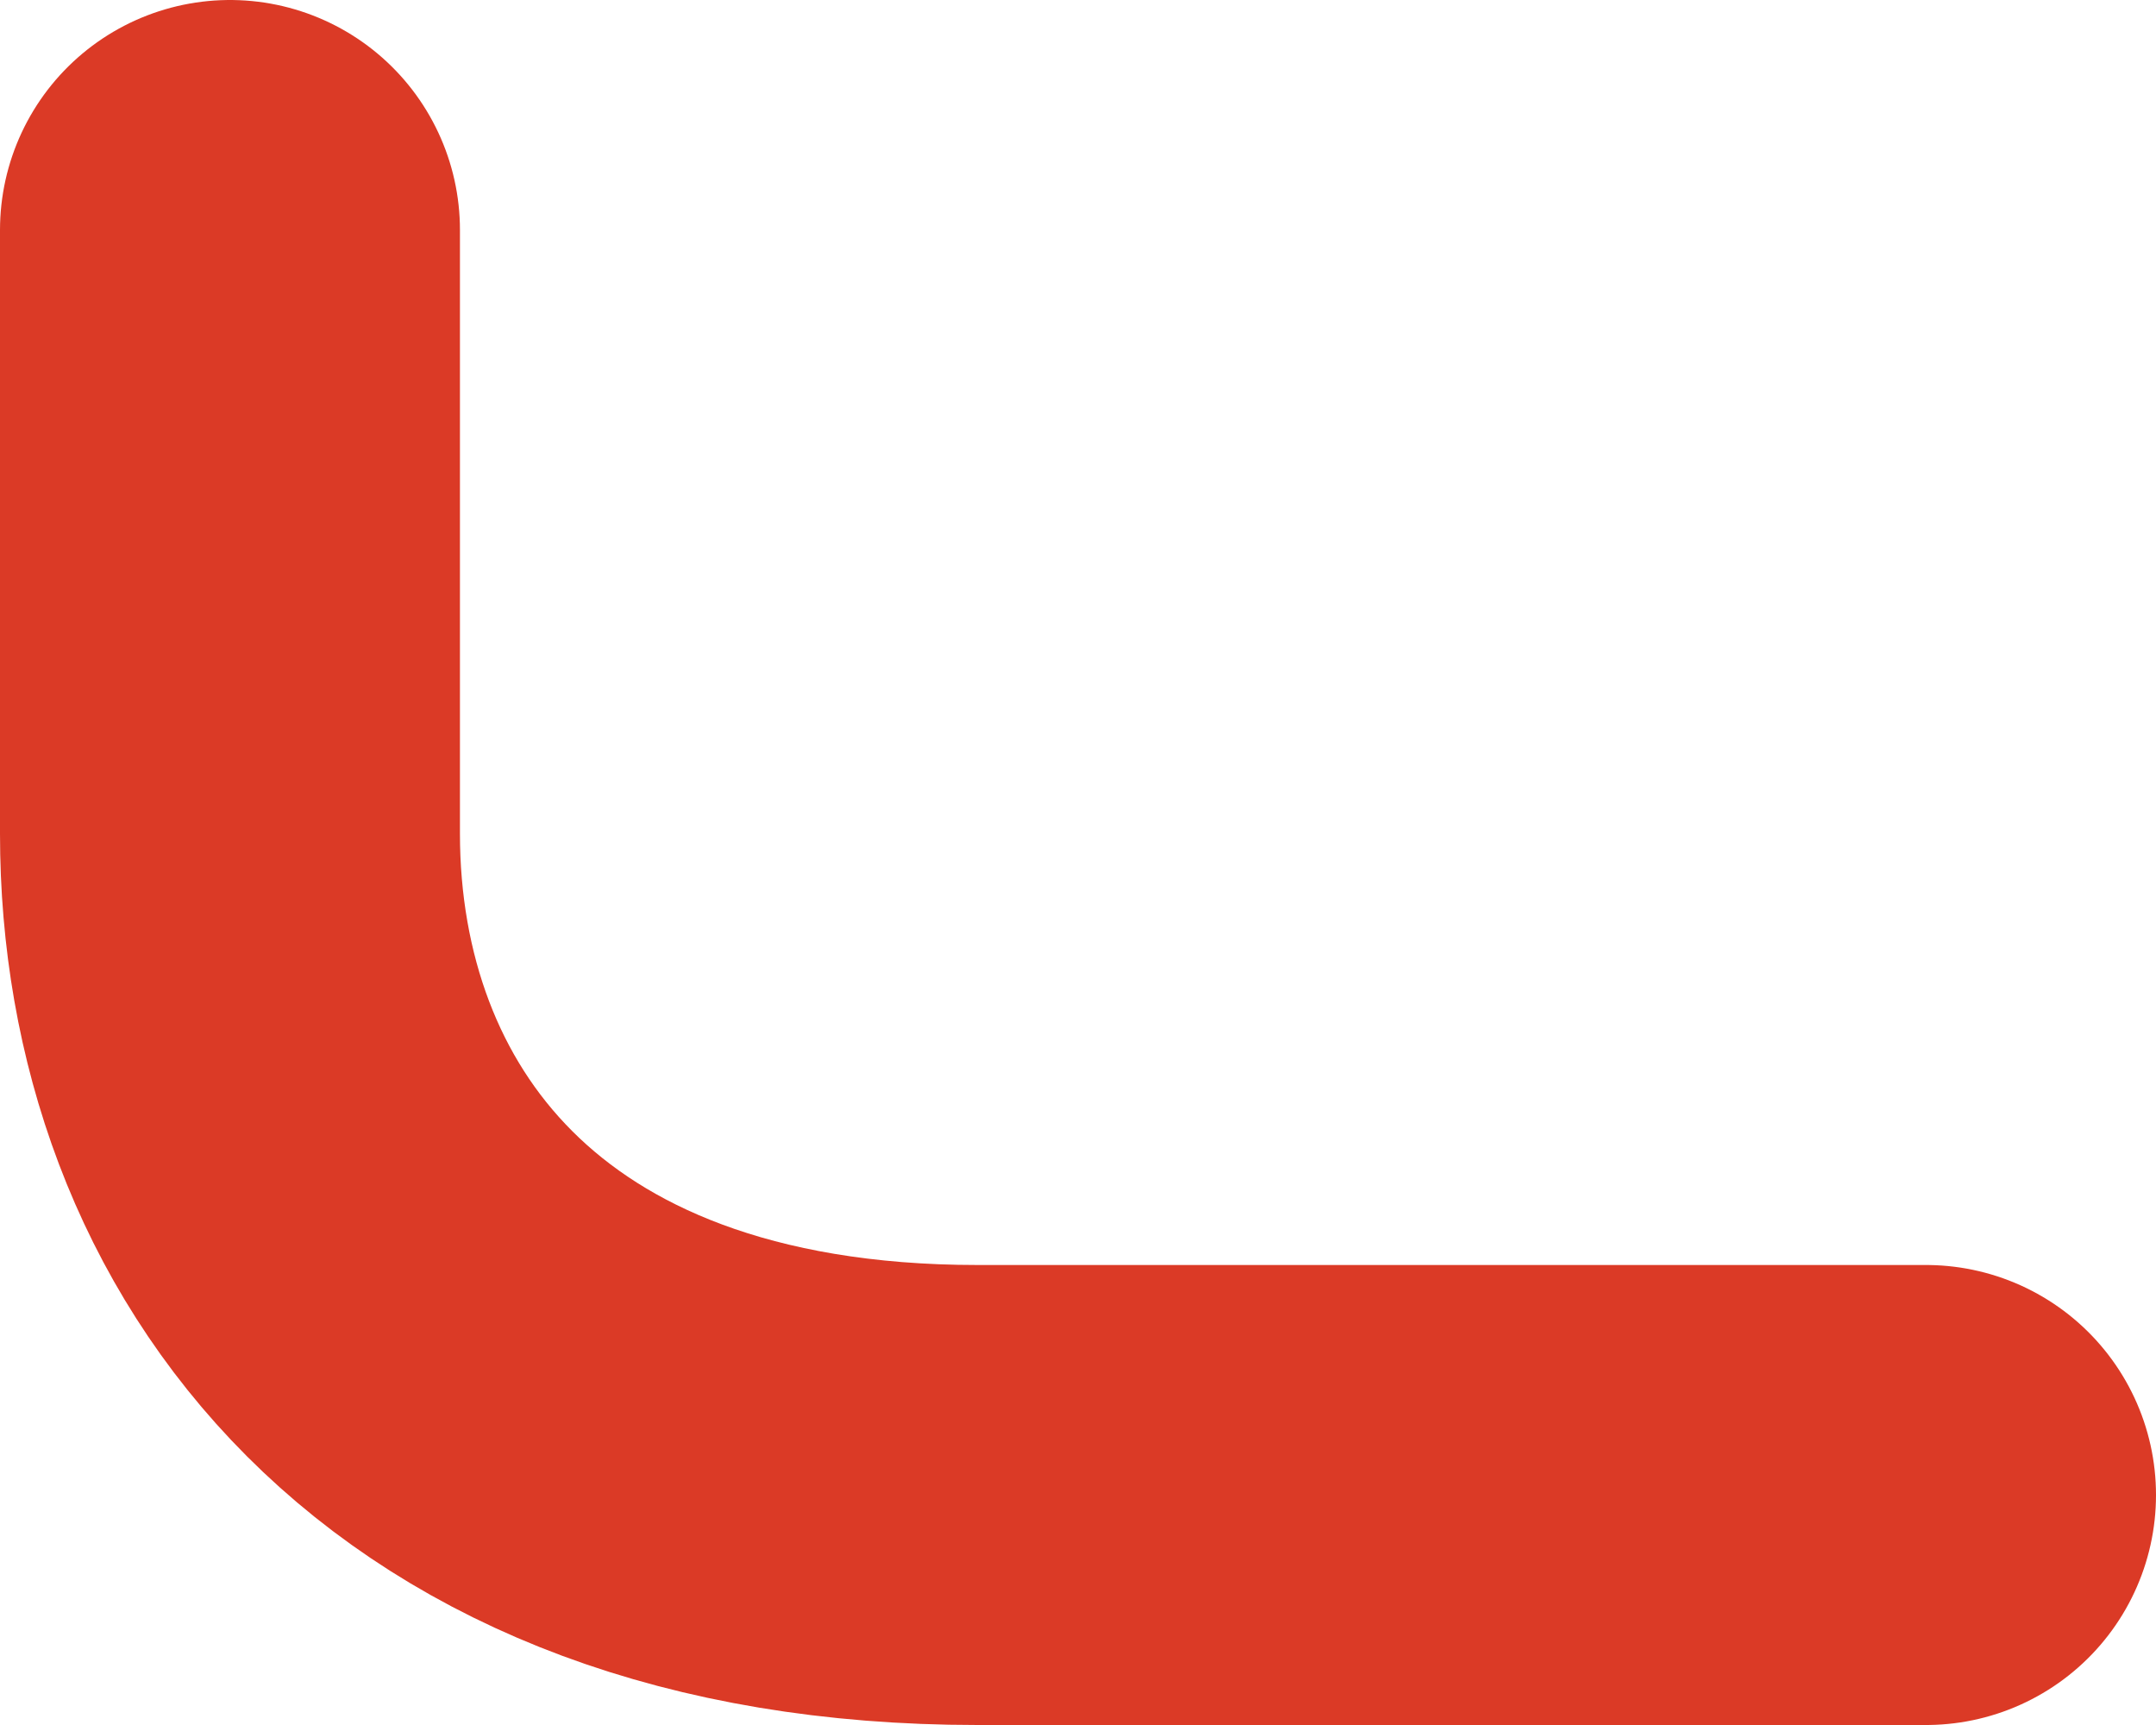 <?xml version="1.0" encoding="utf-8"?>
<svg xmlns="http://www.w3.org/2000/svg" fill="none" height="100%" overflow="visible" preserveAspectRatio="none" style="display: block;" viewBox="0 0 75 60" width="100%">
<path d="M8 8C8 17.333 8 19.4 8 29C8 41 16 52 34 52C48.4 52 51.667 52 67 52" id="Stroke Corner" stroke="#DB3A26" stroke-linecap="round" stroke-width="16"/>
</svg>